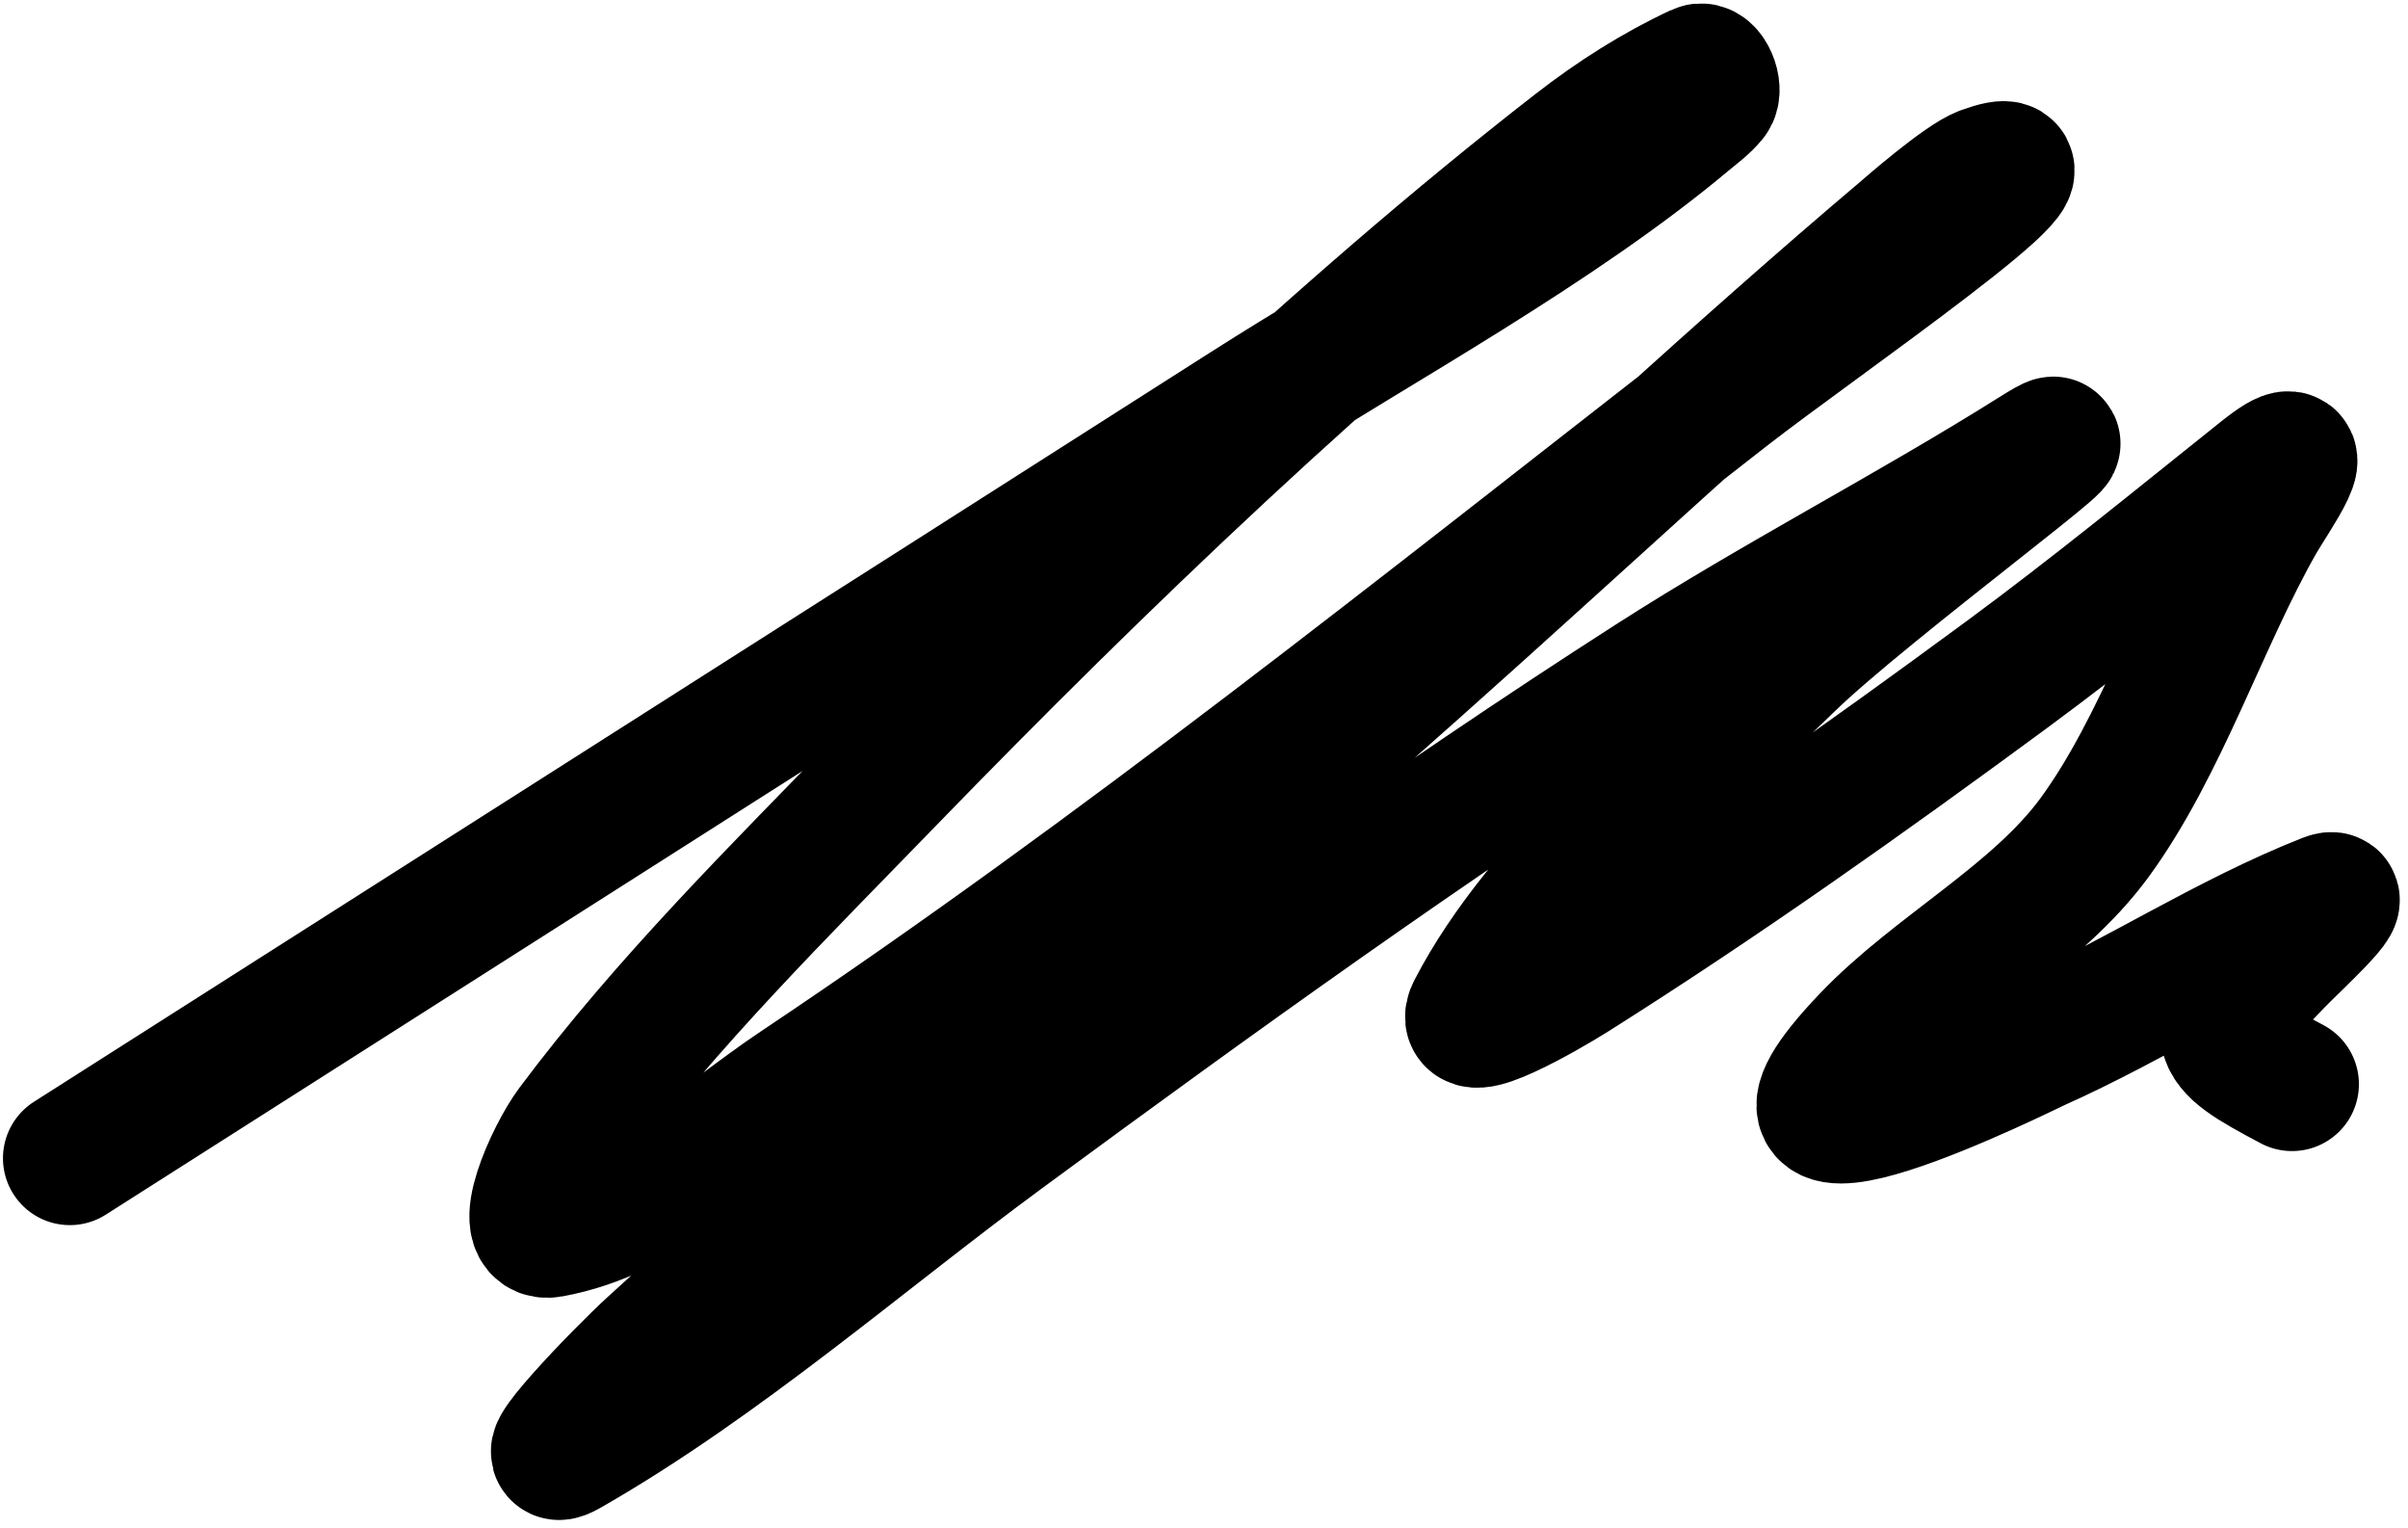 <?xml version="1.0" encoding="UTF-8"?> <svg xmlns="http://www.w3.org/2000/svg" width="216" height="137" viewBox="0 0 216 137" fill="none"><path d="M6.266 103.869C41.412 81.484 76.578 59.13 111.707 36.716C123.74 29.039 139.729 20.328 151.234 10.677C151.999 10.036 152.829 9.447 153.459 8.674C153.998 8.015 153.173 5.995 152.4 6.355C148.498 8.173 144.827 10.517 141.432 13.155C119.95 29.845 98.341 50.605 79.704 69.819C69.908 79.917 59.829 89.868 51.409 101.128C49.522 103.653 46.285 110.92 49.396 110.353C57.843 108.813 64.521 102.202 71.65 97.439C100.381 78.24 127.645 56.408 154.89 35.188C162.859 28.981 187.45 12.086 177.939 15.527C176.093 16.194 171.006 20.656 170.839 20.798C156.007 33.339 141.779 46.682 127.285 59.593C104.393 79.984 81.21 100.076 58.562 120.737C55.594 123.445 47.388 132.01 50.879 130.014C64.61 122.164 77.227 111.069 89.877 101.761C108.964 87.717 128.201 73.872 148.161 61.069C159.38 53.872 171.229 47.801 182.495 40.722C190.683 35.578 167.314 52.741 160.4 59.487C151.301 68.367 138.19 79.058 132.212 90.639C130.778 93.418 138.409 89.097 141.061 87.424C154.381 79.019 167.276 69.872 179.952 60.541C187.828 54.744 195.319 48.607 202.948 42.514C208.257 38.275 203.696 44.664 202.577 46.626C197.498 55.529 193.897 66.878 187.9 75.09C182.697 82.214 173.655 86.888 167.606 93.222C153.181 108.327 181.846 94.028 182.707 93.644C191.445 89.743 199.808 84.24 208.723 80.73C210.916 79.866 205.858 84.472 204.219 86.159C197.846 92.72 198.297 93.355 205.597 97.228" stroke="black" stroke-width="12" stroke-linecap="round"></path></svg> 